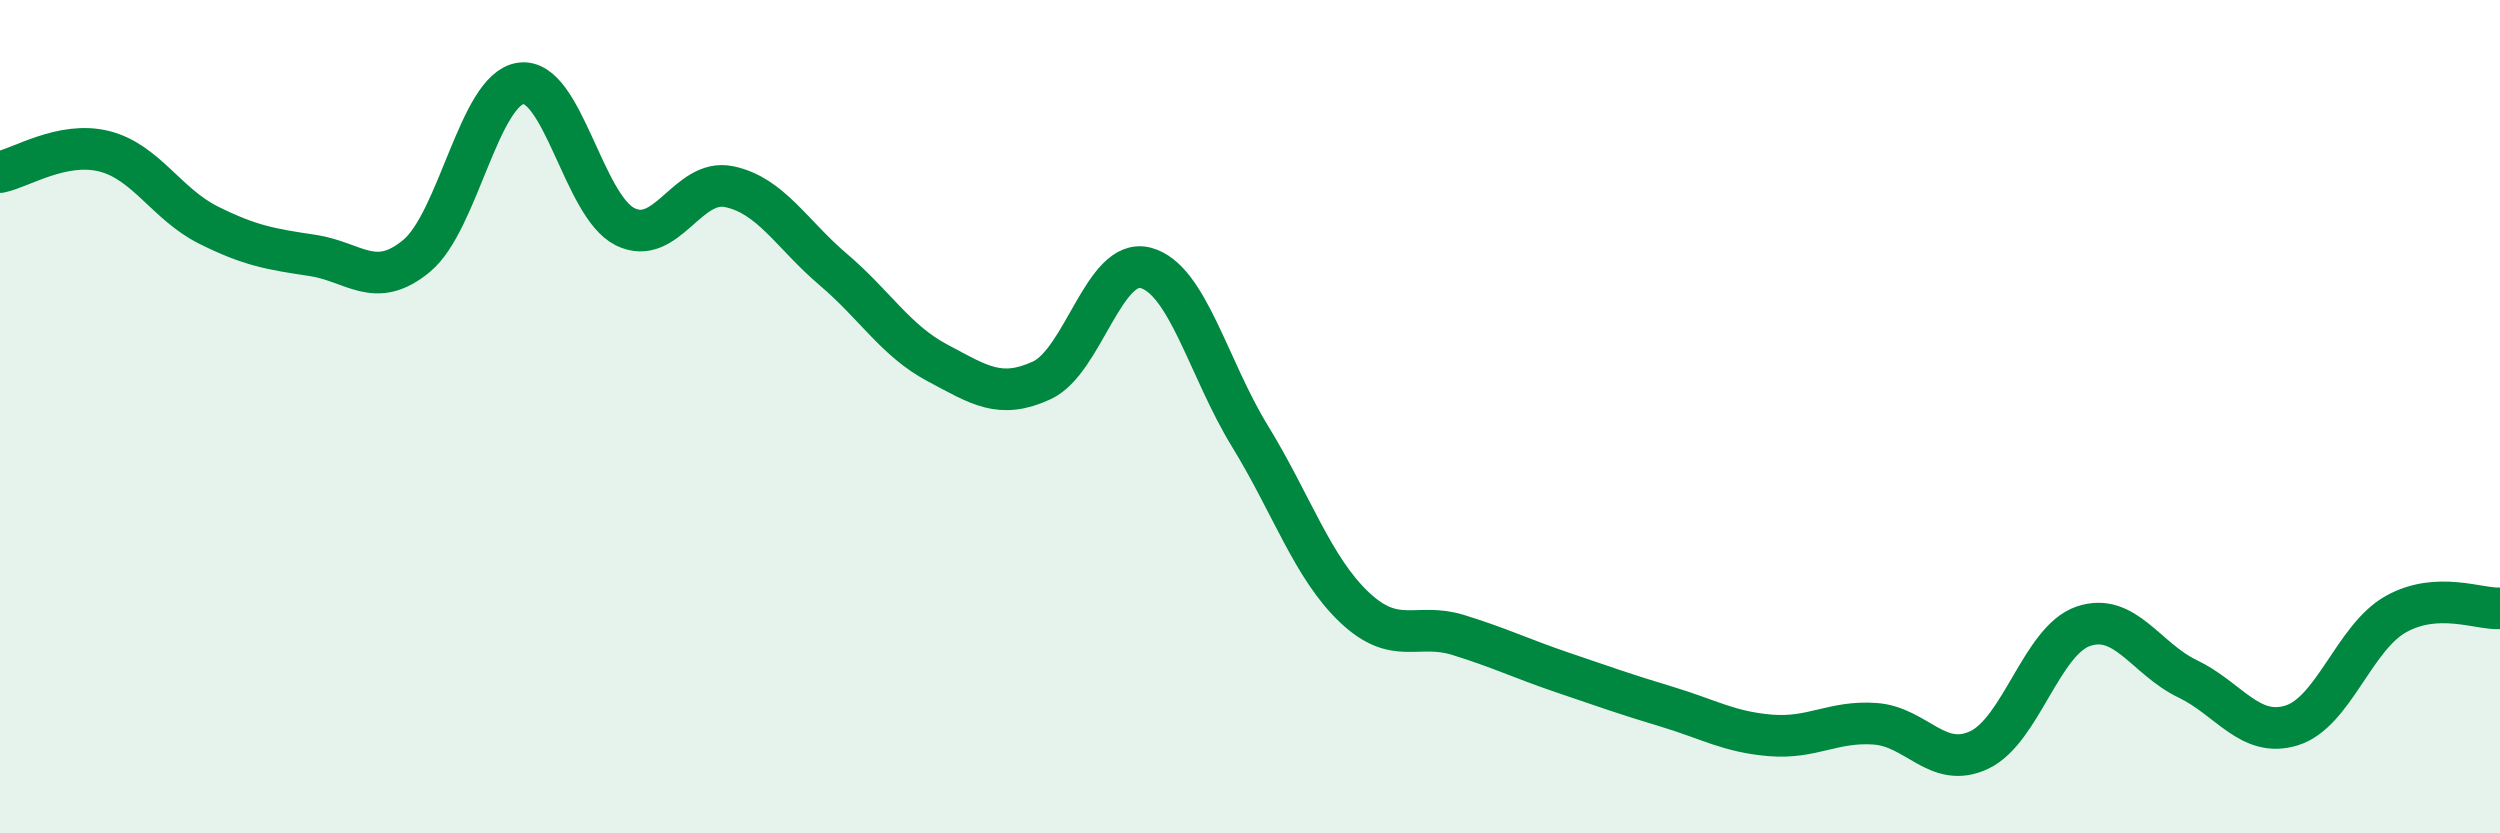 
    <svg width="60" height="20" viewBox="0 0 60 20" xmlns="http://www.w3.org/2000/svg">
      <path
        d="M 0,4.13 C 0.5,4.03 1.5,3.38 2.5,3.63 C 3.5,3.88 4,4.9 5,5.4 C 6,5.9 6.5,5.98 7.5,6.13 C 8.5,6.28 9,6.97 10,6.14 C 11,5.31 11.5,2.14 12.5,2 C 13.5,1.86 14,4.94 15,5.44 C 16,5.94 16.5,4.27 17.5,4.48 C 18.5,4.69 19,5.62 20,6.47 C 21,7.32 21.5,8.18 22.5,8.71 C 23.5,9.24 24,9.59 25,9.13 C 26,8.67 26.5,6.16 27.5,6.43 C 28.5,6.7 29,8.84 30,10.47 C 31,12.1 31.5,13.62 32.5,14.57 C 33.5,15.52 34,14.93 35,15.24 C 36,15.55 36.5,15.8 37.5,16.14 C 38.5,16.48 39,16.66 40,16.96 C 41,17.26 41.5,17.57 42.5,17.65 C 43.5,17.73 44,17.3 45,17.37 C 46,17.44 46.5,18.47 47.5,18 C 48.5,17.53 49,15.37 50,15.03 C 51,14.69 51.5,15.81 52.5,16.29 C 53.5,16.77 54,17.72 55,17.41 C 56,17.1 56.5,15.3 57.5,14.74 C 58.5,14.18 59.5,14.63 60,14.6L60 20L0 20Z"
        fill="#008740"
        opacity="0.1"
        stroke-linecap="round"
        stroke-linejoin="round"
      />
      <path
        d="M 0,4.13 C 0.5,4.03 1.5,3.38 2.5,3.63 C 3.5,3.88 4,4.9 5,5.4 C 6,5.9 6.5,5.98 7.5,6.13 C 8.5,6.28 9,6.97 10,6.14 C 11,5.31 11.5,2.14 12.5,2 C 13.5,1.86 14,4.94 15,5.44 C 16,5.94 16.5,4.27 17.5,4.48 C 18.5,4.69 19,5.62 20,6.47 C 21,7.32 21.5,8.18 22.5,8.71 C 23.5,9.24 24,9.59 25,9.13 C 26,8.67 26.5,6.16 27.5,6.43 C 28.5,6.7 29,8.84 30,10.47 C 31,12.1 31.5,13.62 32.5,14.57 C 33.5,15.52 34,14.93 35,15.24 C 36,15.55 36.5,15.8 37.5,16.14 C 38.5,16.48 39,16.66 40,16.96 C 41,17.26 41.5,17.57 42.5,17.65 C 43.5,17.73 44,17.3 45,17.37 C 46,17.44 46.5,18.47 47.5,18 C 48.5,17.53 49,15.37 50,15.03 C 51,14.69 51.5,15.81 52.5,16.29 C 53.5,16.77 54,17.72 55,17.41 C 56,17.1 56.5,15.3 57.5,14.74 C 58.5,14.18 59.5,14.63 60,14.6"
        stroke="#008740"
        stroke-width="1"
        fill="none"
        stroke-linecap="round"
        stroke-linejoin="round"
      />
    </svg>
  